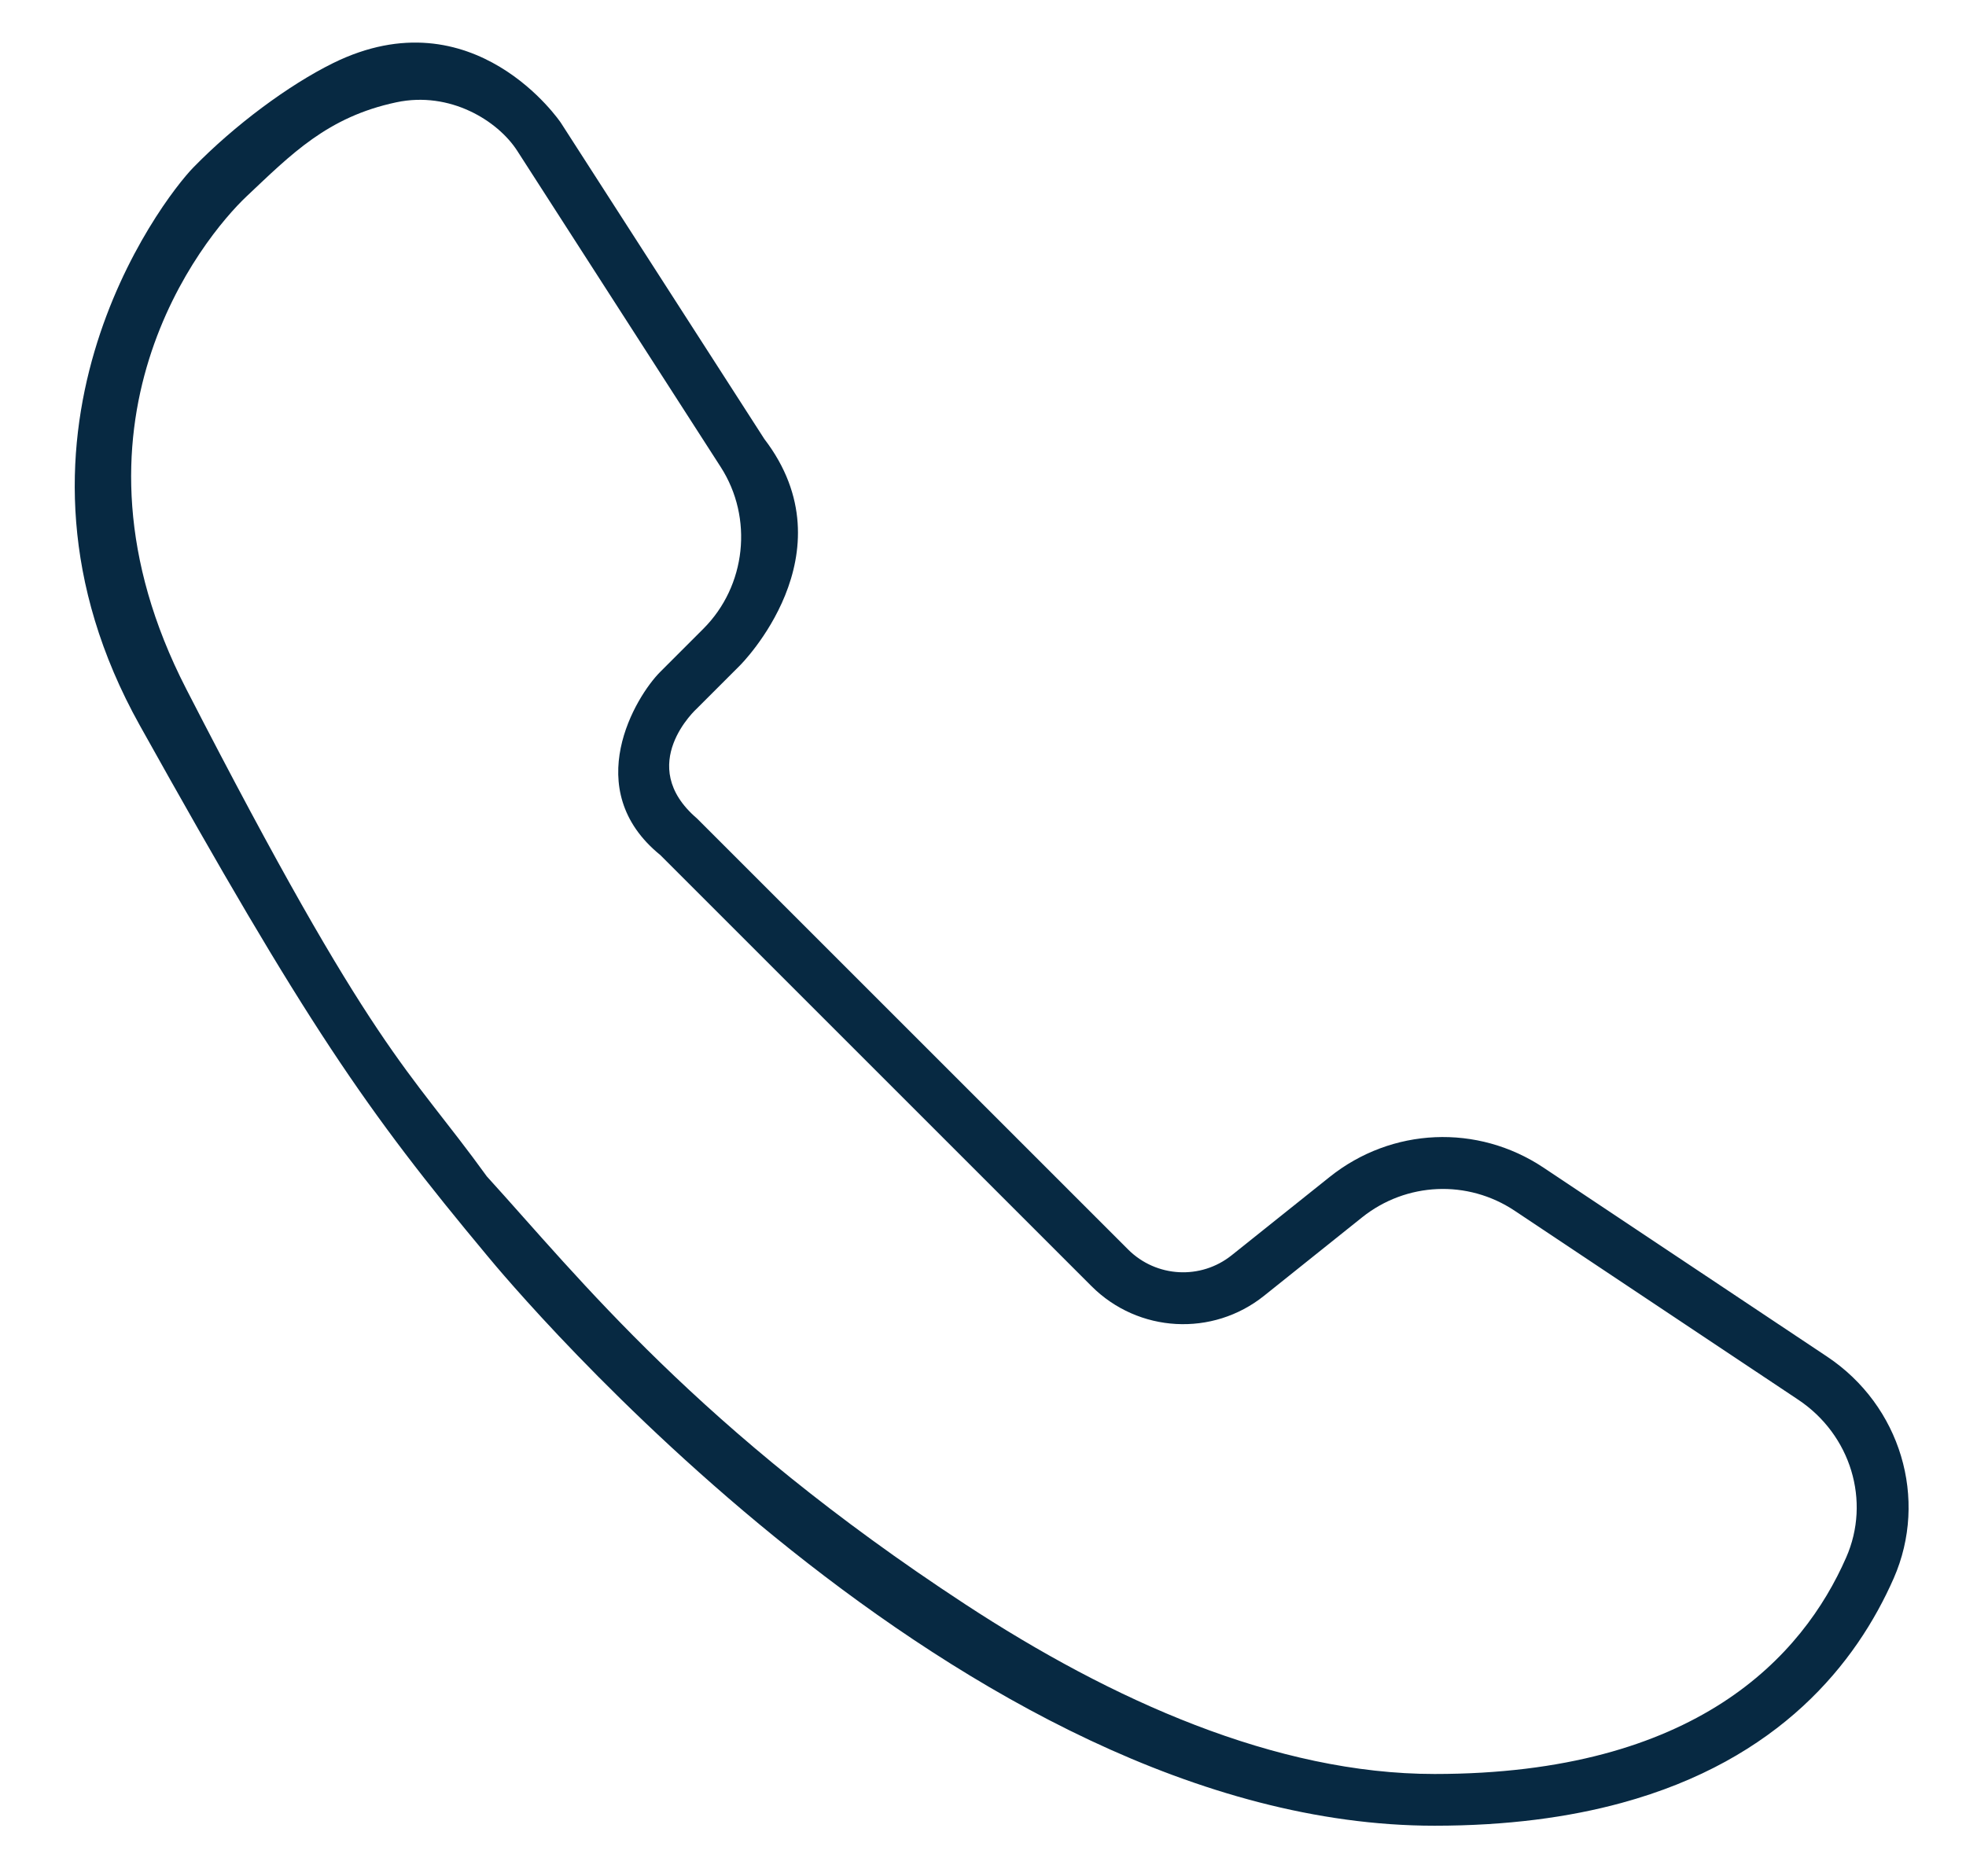 <svg width="22" height="21" viewBox="0 0 22 21" fill="none" xmlns="http://www.w3.org/2000/svg">
<path d="M20.446 15.184C21.268 15.732 21.581 16.776 21.191 17.665C20.774 18.612 19.915 19.697 18.145 20.179C17.555 20.34 16.864 20.434 16.053 20.434C10.757 20.434 5.683 14.335 5.452 14.054C4.097 12.428 3.437 11.477 1.565 8.12C-0.225 4.912 1.801 2.247 2.163 1.875C2.626 1.4 3.23 0.952 3.726 0.707C5.305 -0.072 6.276 1.374 6.276 1.374L8.553 4.913C9.537 6.199 8.281 7.447 8.281 7.447L7.799 7.929C7.799 7.929 7.099 8.56 7.799 9.16L12.624 13.985C12.939 14.299 13.437 14.326 13.783 14.049L14.879 13.173C15.573 12.618 16.534 12.576 17.273 13.069L20.446 15.184ZM16.054 19.855C18.981 19.855 20.174 18.538 20.659 17.432C20.937 16.801 20.711 16.059 20.124 15.667L16.951 13.552C16.424 13.2 15.736 13.23 15.241 13.626L14.145 14.503C13.569 14.964 12.738 14.919 12.214 14.395L7.389 9.57C6.483 8.834 7.114 7.793 7.389 7.519L7.871 7.037C8.35 6.558 8.432 5.797 8.065 5.227L5.788 1.688C5.572 1.352 5.037 1.017 4.435 1.145C3.663 1.309 3.26 1.726 2.76 2.197C2.265 2.664 0.567 4.759 2.084 7.711C4.2 11.828 4.558 11.934 5.448 13.167C6.476 14.296 7.814 15.999 10.802 17.956C12.439 19.028 14.277 19.855 16.054 19.855Z" fill="#072942"/>
</svg>
